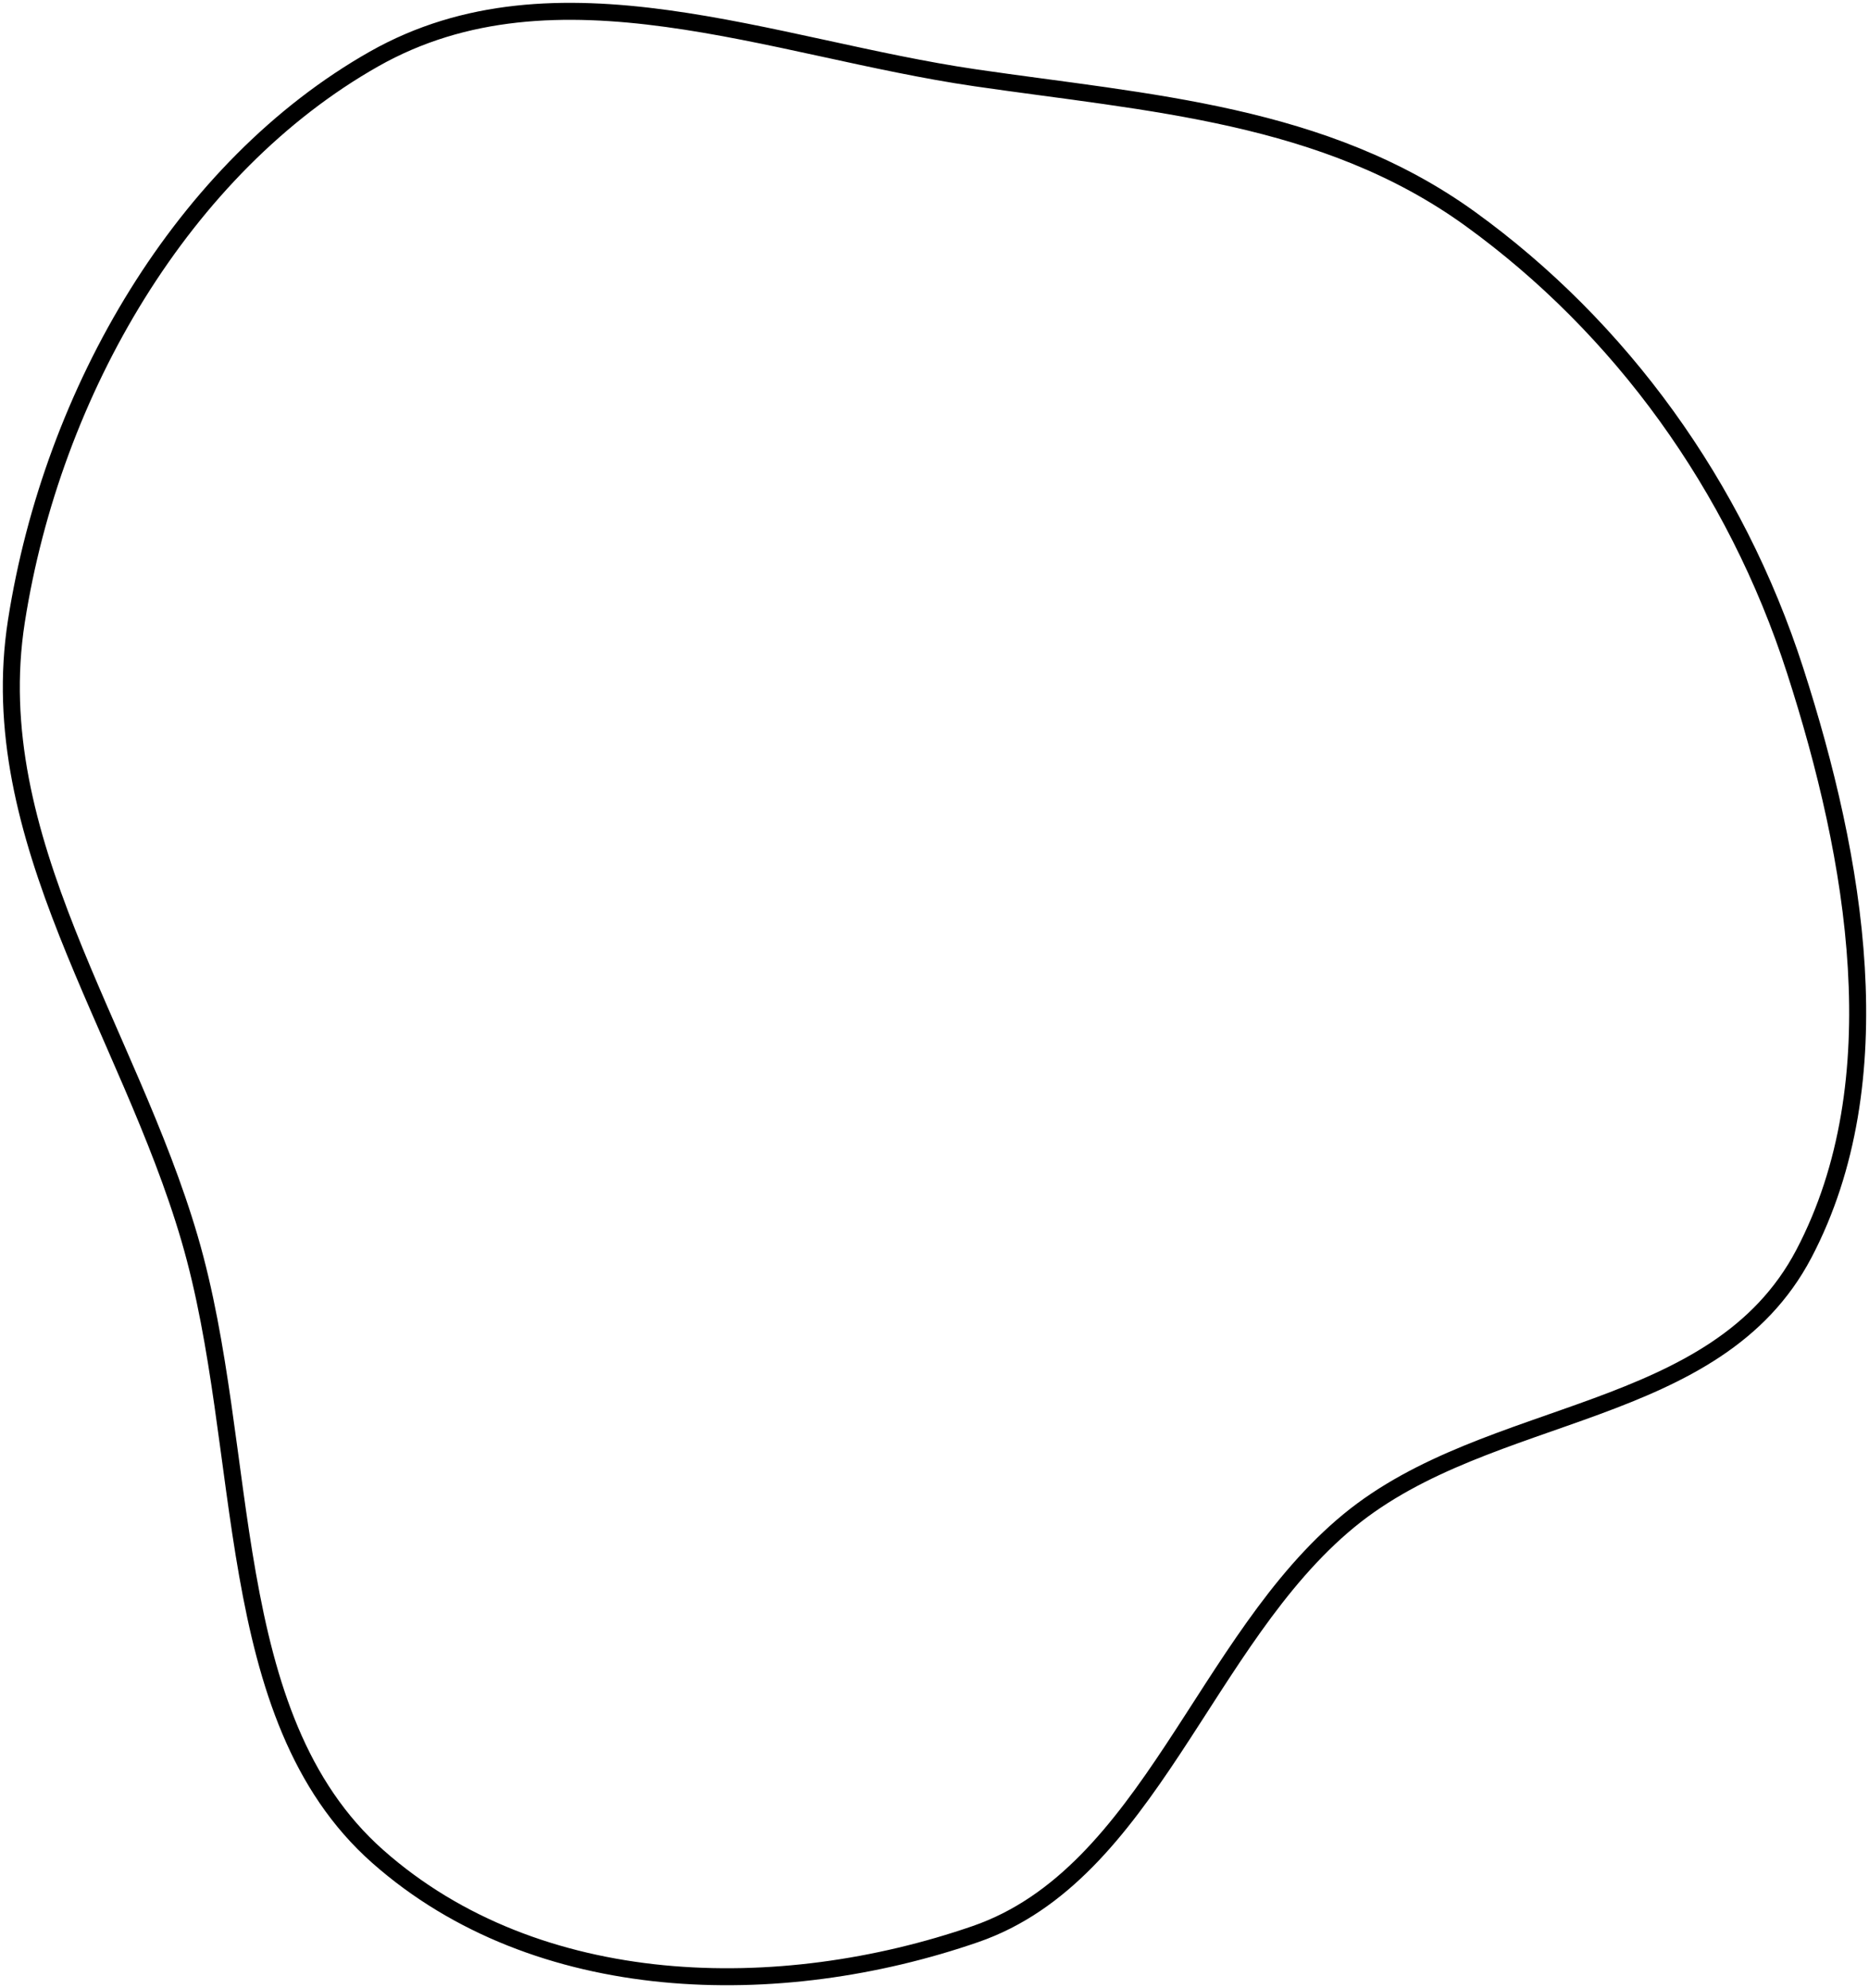 <?xml version="1.0" encoding="UTF-8"?> <svg xmlns="http://www.w3.org/2000/svg" width="330" height="351" viewBox="0 0 330 351" fill="none"> <path fill-rule="evenodd" clip-rule="evenodd" d="M172.232 13.74C202.815 18.201 233.886 20.058 259.592 38.645C286.07 57.789 306.426 85.723 316.956 118.379C327.662 151.58 334.541 190.796 318.508 221.347C303.042 250.819 263.083 248.023 238.195 268.461C212.536 289.532 202.861 330.876 172.232 341.469C137.62 353.438 94.883 352.709 66.699 327.769C38.714 303.004 44.425 256.102 33.479 218.685C22.622 181.573 -3.107 148.067 2.896 109.671C9.254 68.998 32.427 29.456 66.037 10.416C98.242 -7.828 136.252 8.492 172.232 13.74Z" stroke="black" stroke-width="3"></path> </svg> 
